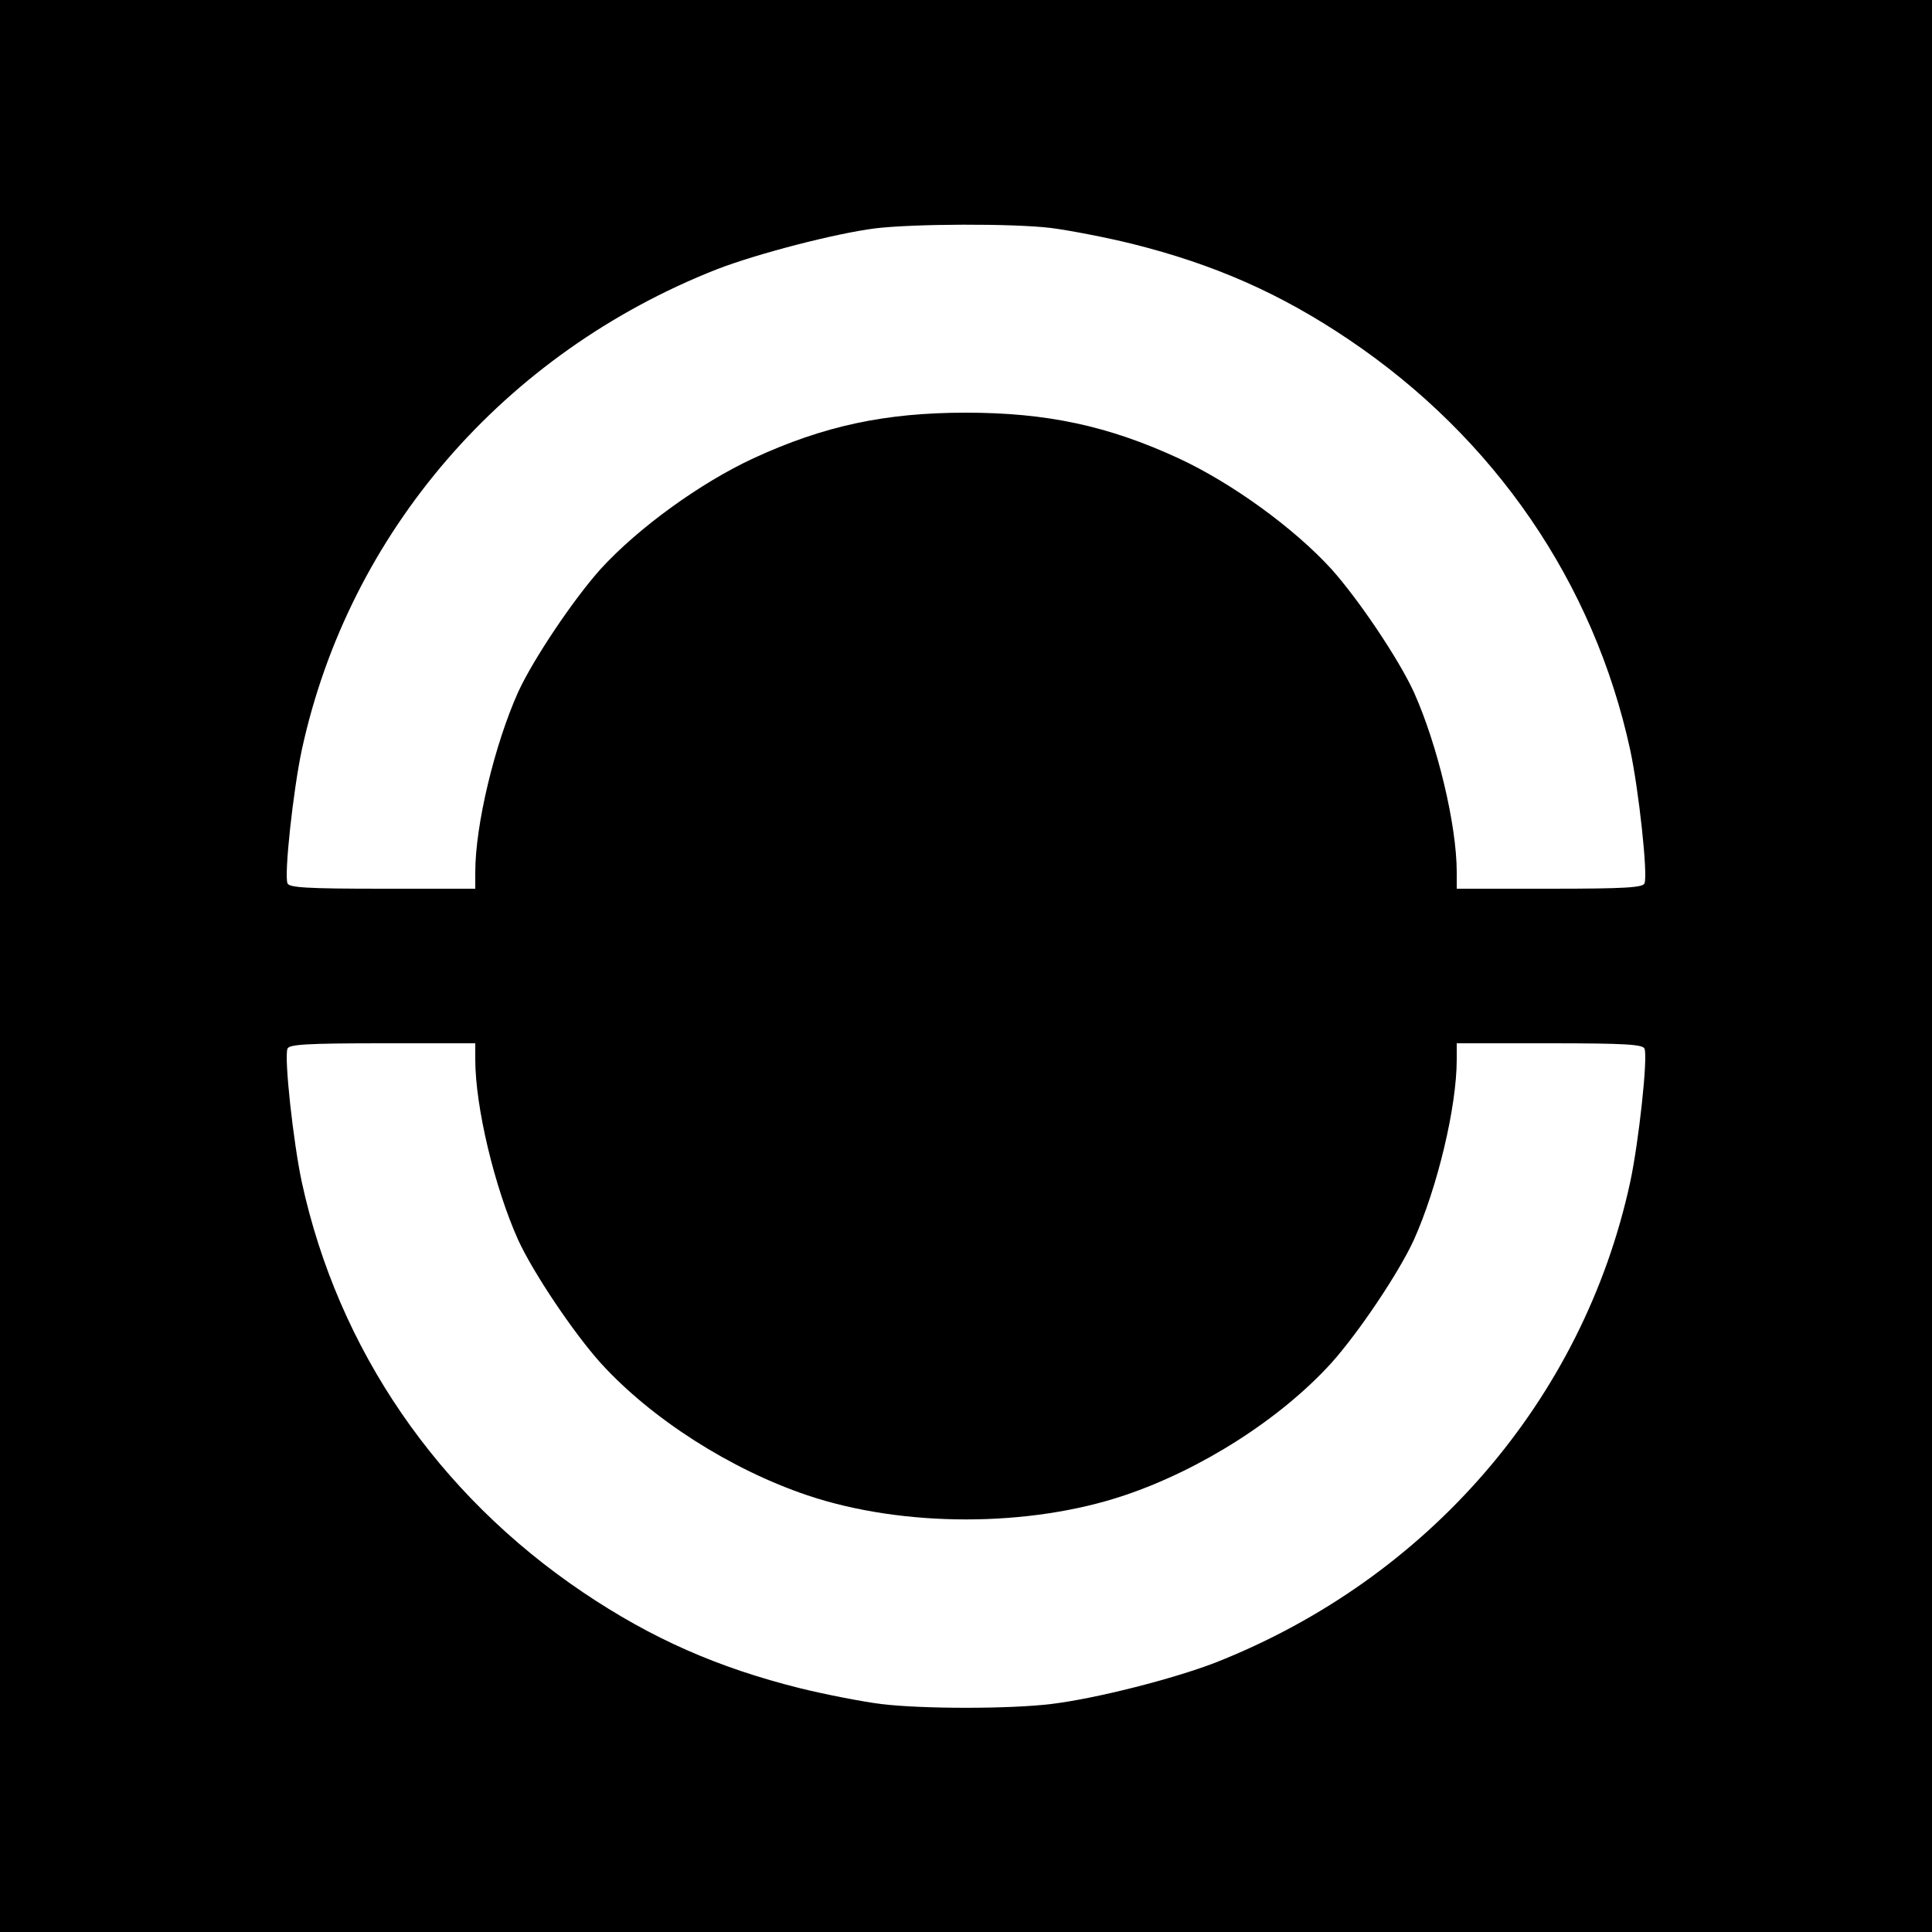 <?xml version="1.0" standalone="no"?>
<!DOCTYPE svg PUBLIC "-//W3C//DTD SVG 20010904//EN"
 "http://www.w3.org/TR/2001/REC-SVG-20010904/DTD/svg10.dtd">
<svg version="1.0" xmlns="http://www.w3.org/2000/svg"
 width="500pt" height="500pt" viewBox="0 0 500 500"
 preserveAspectRatio="xMidYMid meet">
<g transform="translate(0,500) scale(0.1,-0.1)"
fill="#000000" stroke="none">
<path d="M0 2500 l0 -2500 2500 0 2500 0 0 2500 0 2500 -2500 0 -2500 0 0
-2500z m2720 1910 c47 -6 141 -24 210 -41 212 -53 383 -128 561 -248 377 -254
634 -629 728 -1062 22 -103 46 -322 37 -345 -4 -11 -49 -14 -246 -14 l-240 0
0 43 c0 122 -50 330 -111 466 -39 85 -143 240 -214 319 -97 106 -257 222 -395
286 -182 84 -341 118 -550 118 -209 0 -368 -34 -550 -118 -138 -64 -298 -180
-395 -286 -71 -79 -175 -234 -214 -319 -61 -136 -111 -344 -111 -466 l0 -43
-240 0 c-197 0 -242 3 -246 14 -9 23 15 242 37 345 122 563 523 1027 1074
1244 103 40 307 93 410 106 100 12 356 13 455 1z m-1490 -2152 c0 -123 50
-331 111 -467 39 -85 143 -240 214 -319 131 -144 336 -275 535 -342 247 -83
573 -83 820 0 199 67 404 198 535 342 71 79 175 234 214 319 61 136 111 344
111 467 l0 42 240 0 c197 0 242 -3 246 -14 9 -23 -15 -242 -37 -345 -122 -563
-523 -1027 -1074 -1244 -109 -42 -309 -93 -425 -107 -109 -13 -331 -13 -440 0
-47 6 -141 24 -210 41 -212 53 -383 128 -561 248 -377 254 -634 629 -728 1062
-22 103 -46 322 -37 345 4 11 49 14 246 14 l240 0 0 -42z"/>
</g>
</svg>
